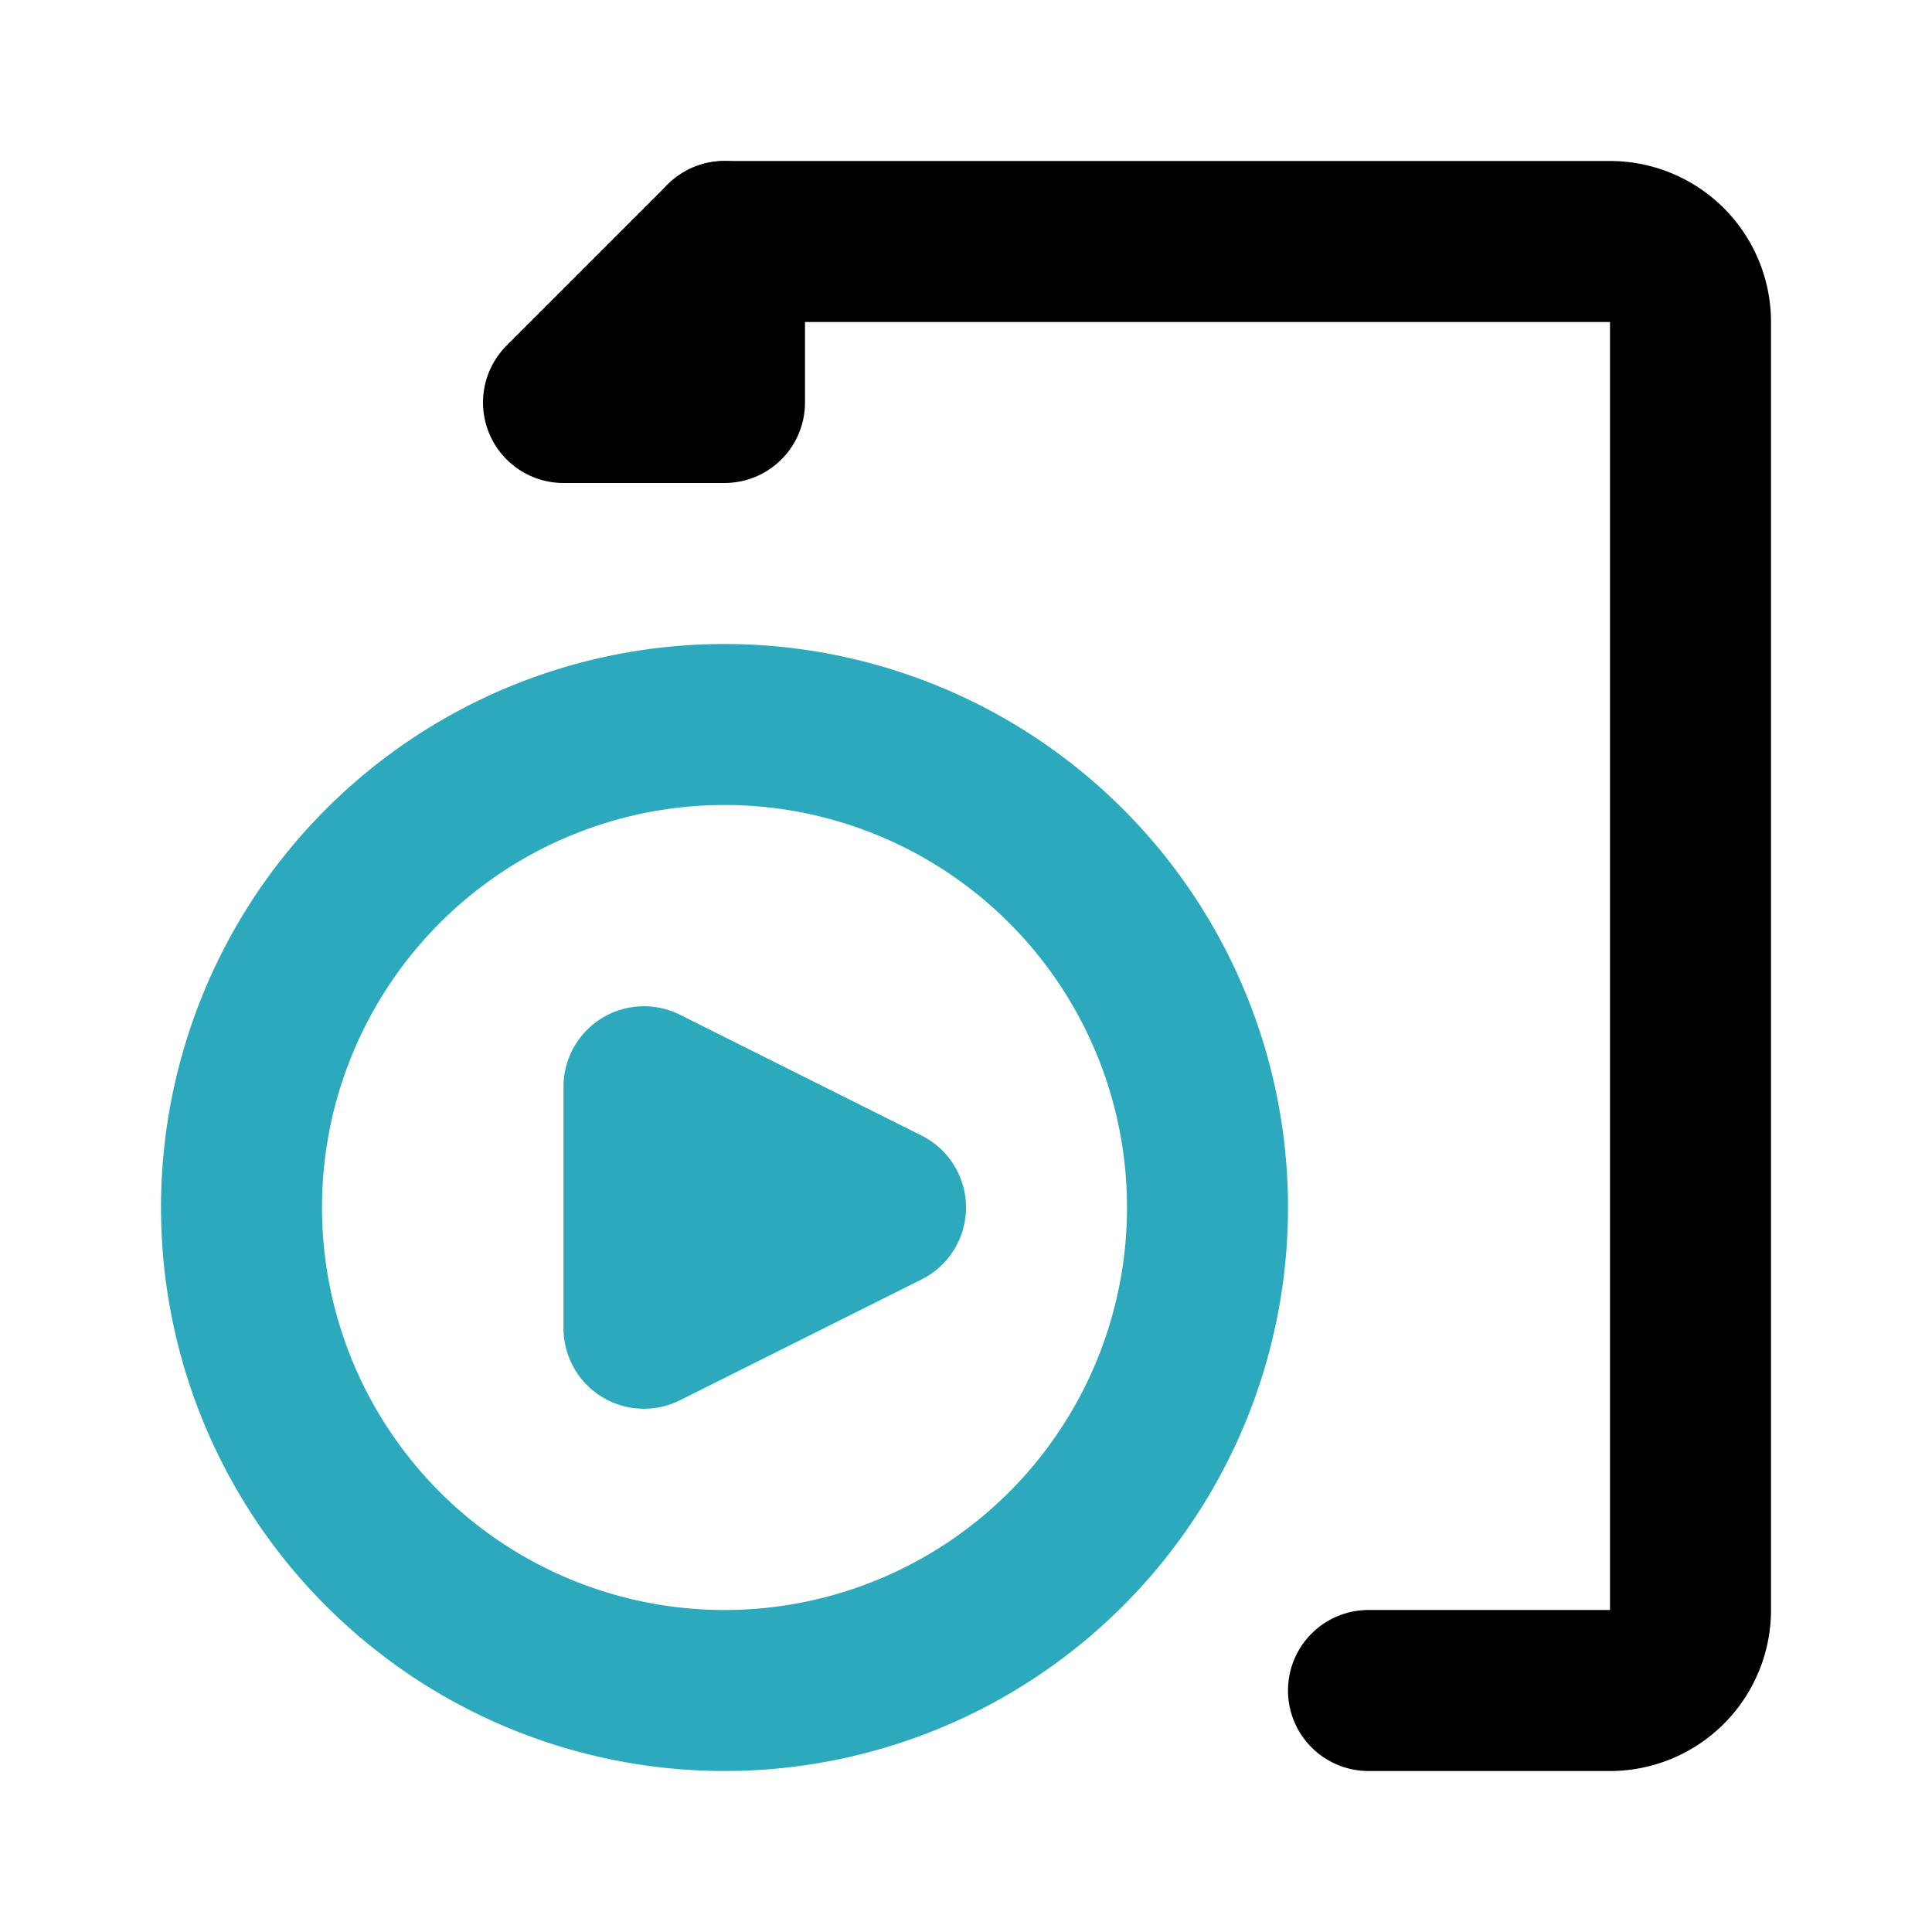<?xml version="1.0" encoding="utf-8"?><!-- Скачано с сайта svg4.ru / Downloaded from svg4.ru -->
<svg fill="#000000" width="800px" height="800px" viewBox="0 0 24 24" id="file-video-player-3" data-name="Line Color" xmlns="http://www.w3.org/2000/svg" class="icon line-color"><path id="secondary" d="M9,21a6,6,0,1,0-6-6A6,6,0,0,0,9,21Zm2-6L8,13.5v3Z" style="fill: none; stroke: rgb(44, 169, 188); stroke-linecap: round; stroke-linejoin: round; stroke-width: 2;"></path><path id="primary" d="M9,3H20a1,1,0,0,1,1,1V20a1,1,0,0,1-1,1H17" style="fill: none; stroke: rgb(0, 0, 0); stroke-linecap: round; stroke-linejoin: round; stroke-width: 2;"></path><polygon id="primary-2" data-name="primary" points="7 5 9 5 9 3 7 5" style="fill: none; stroke: rgb(0, 0, 0); stroke-linecap: round; stroke-linejoin: round; stroke-width: 2;"></polygon></svg>